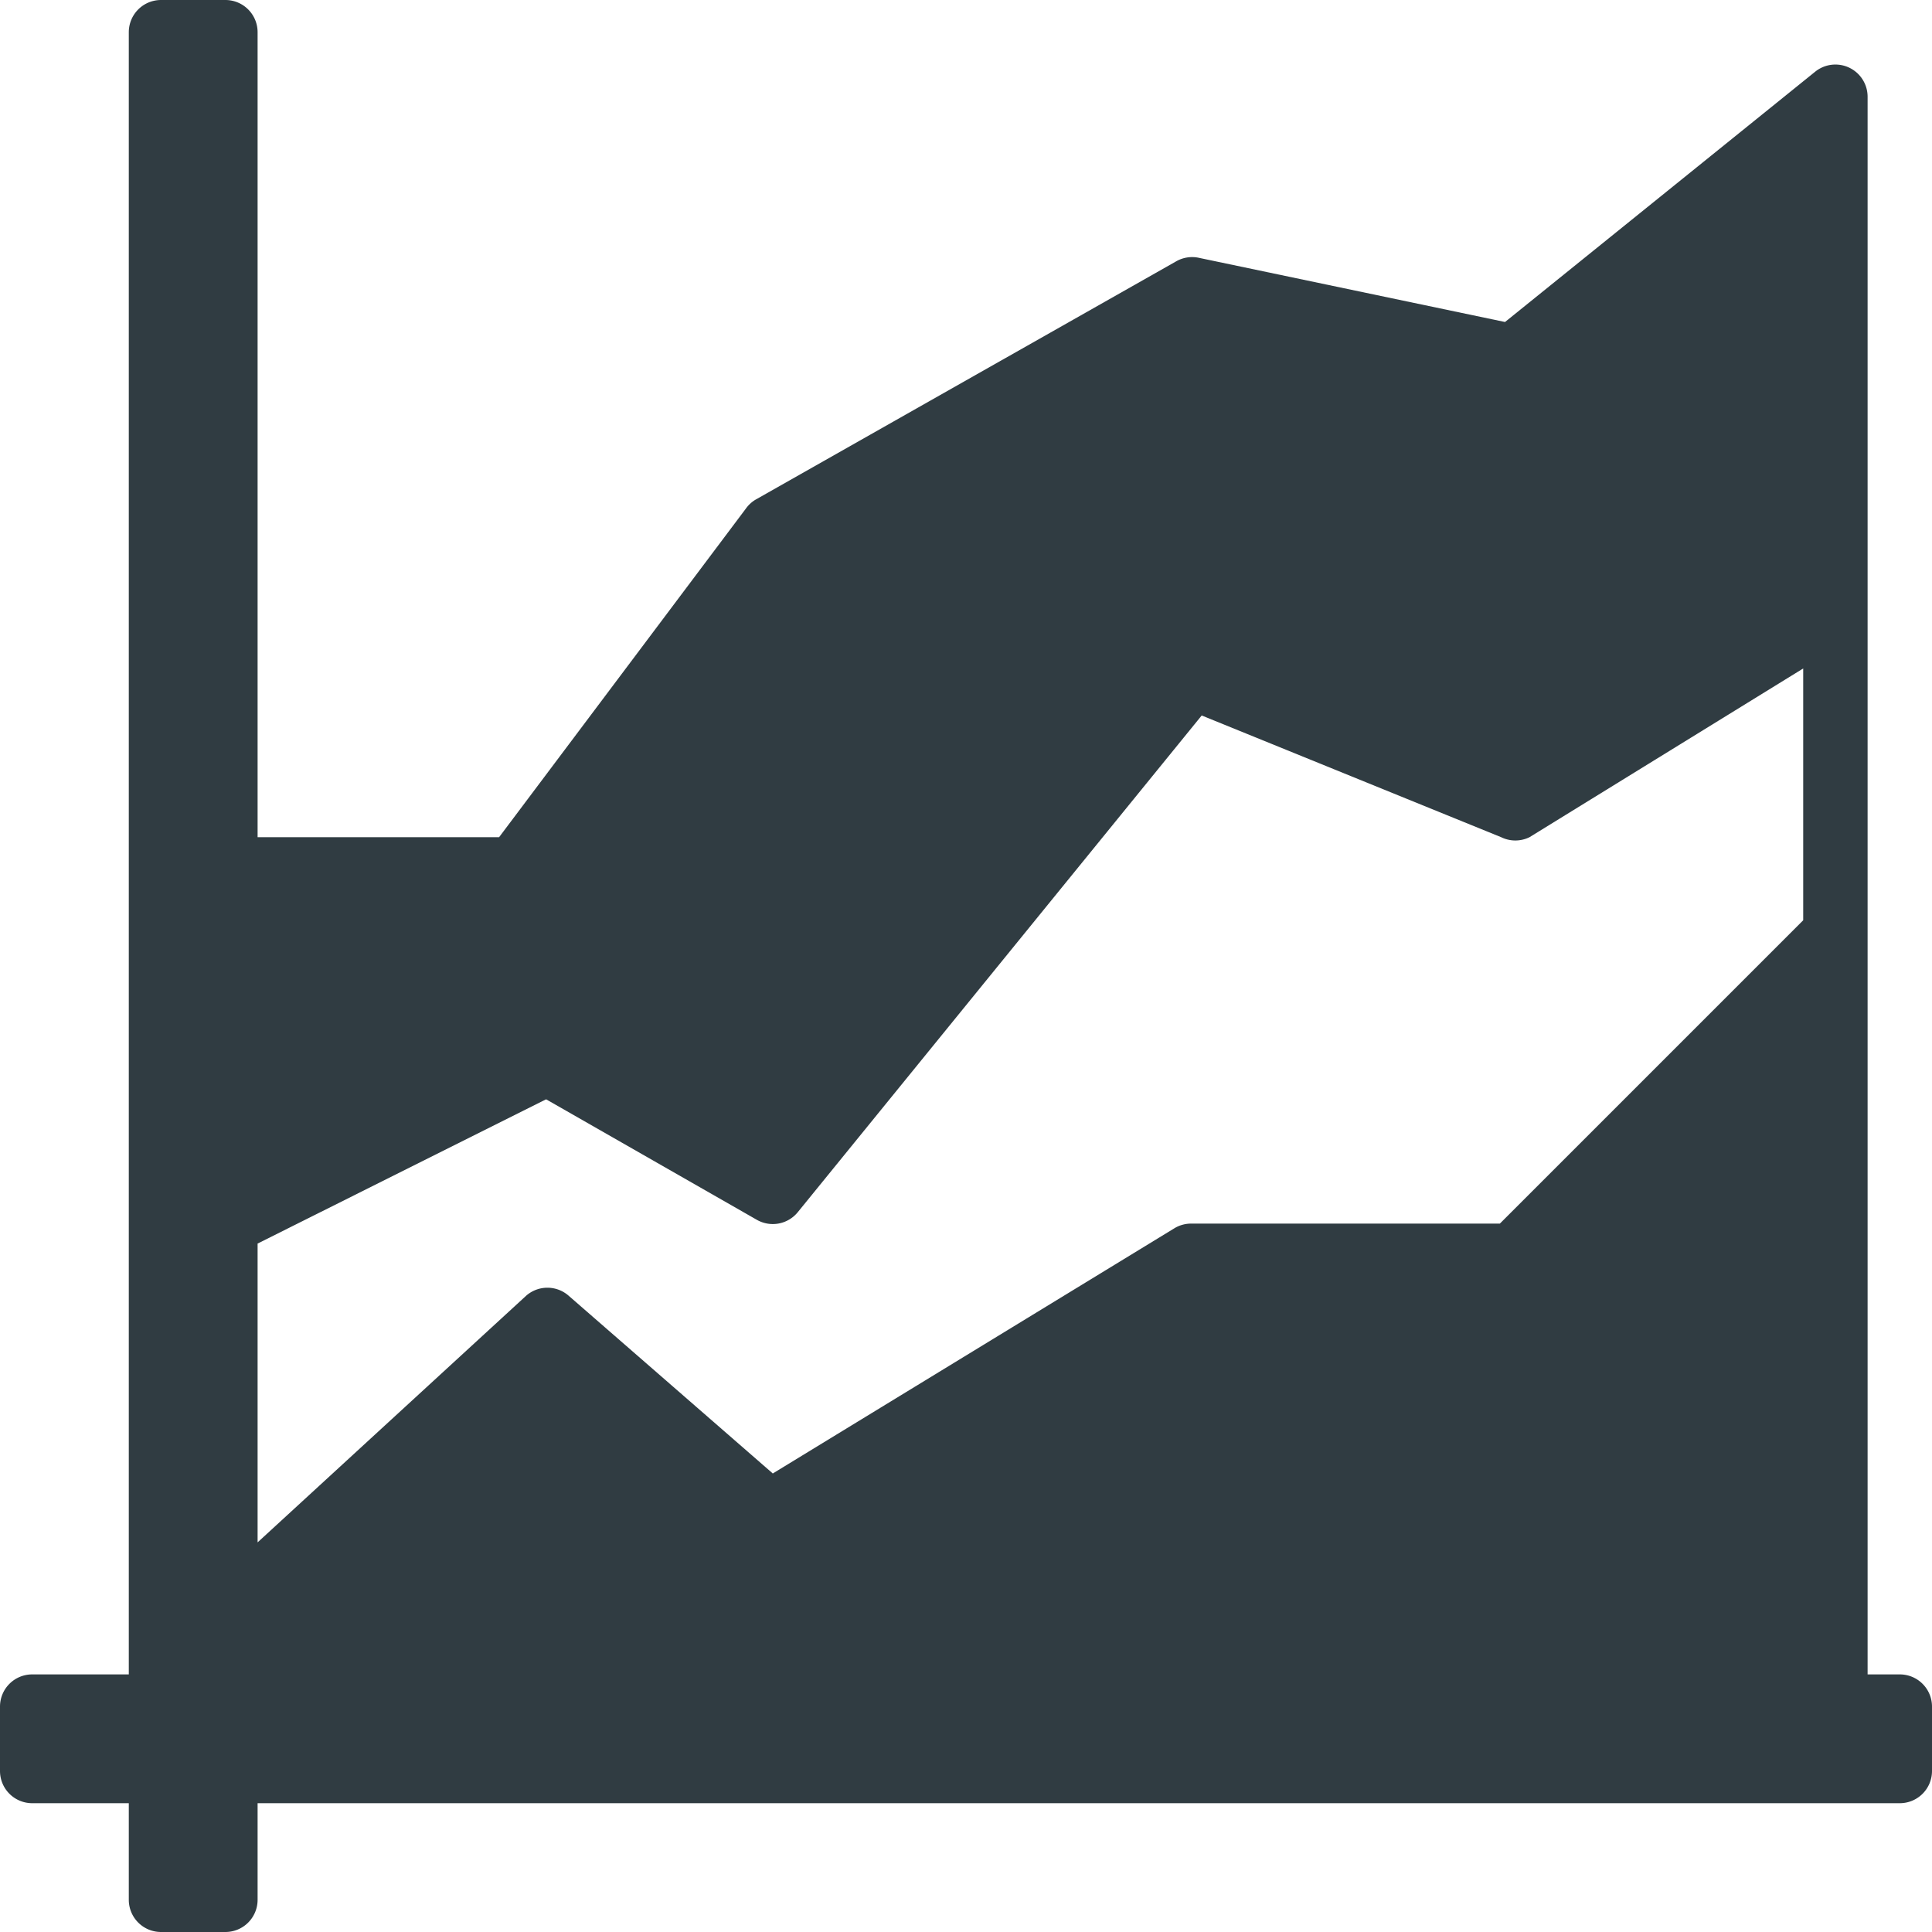 <svg xmlns="http://www.w3.org/2000/svg" viewBox="0 0 30 30">
  <title>Fragment Chart</title>
  <g id="Fragment_Chart" data-name="Fragment Chart">
    <path d="M29.5,26H29V1.5a.5.5,0,0,0-.81-.39L23.37,5,18.6,4a.5.5,0,0,0-.34.06L11.73,7.76a.5.5,0,0,0-.15.14L7.75,13H4V.5A.5.5,0,0,0,3.5,0h-1A.5.5,0,0,0,2,.5V26H.5a.5.5,0,0,0-.5.5v1a.5.5,0,0,0,.5.5H2v1.5a.5.5,0,0,0,.5.5h1a.5.5,0,0,0,.5-.5V28H29.5a.5.5,0,0,0,.5-.5v-1A.5.5,0,0,0,29.5,26ZM4,19.31l4.48-2.24,3.27,1.87a.5.5,0,0,0,.64-.12l6.27-7.71L23.31,13a.5.5,0,0,0,.44,0L28,10.38v3.91L23.29,19H18.5a.5.5,0,0,0-.26.07L12,22.88,8.83,20.12a.5.5,0,0,0-.66,0L4,23.95Z" style="fill: #303c42"/>
  </g>
</svg>
